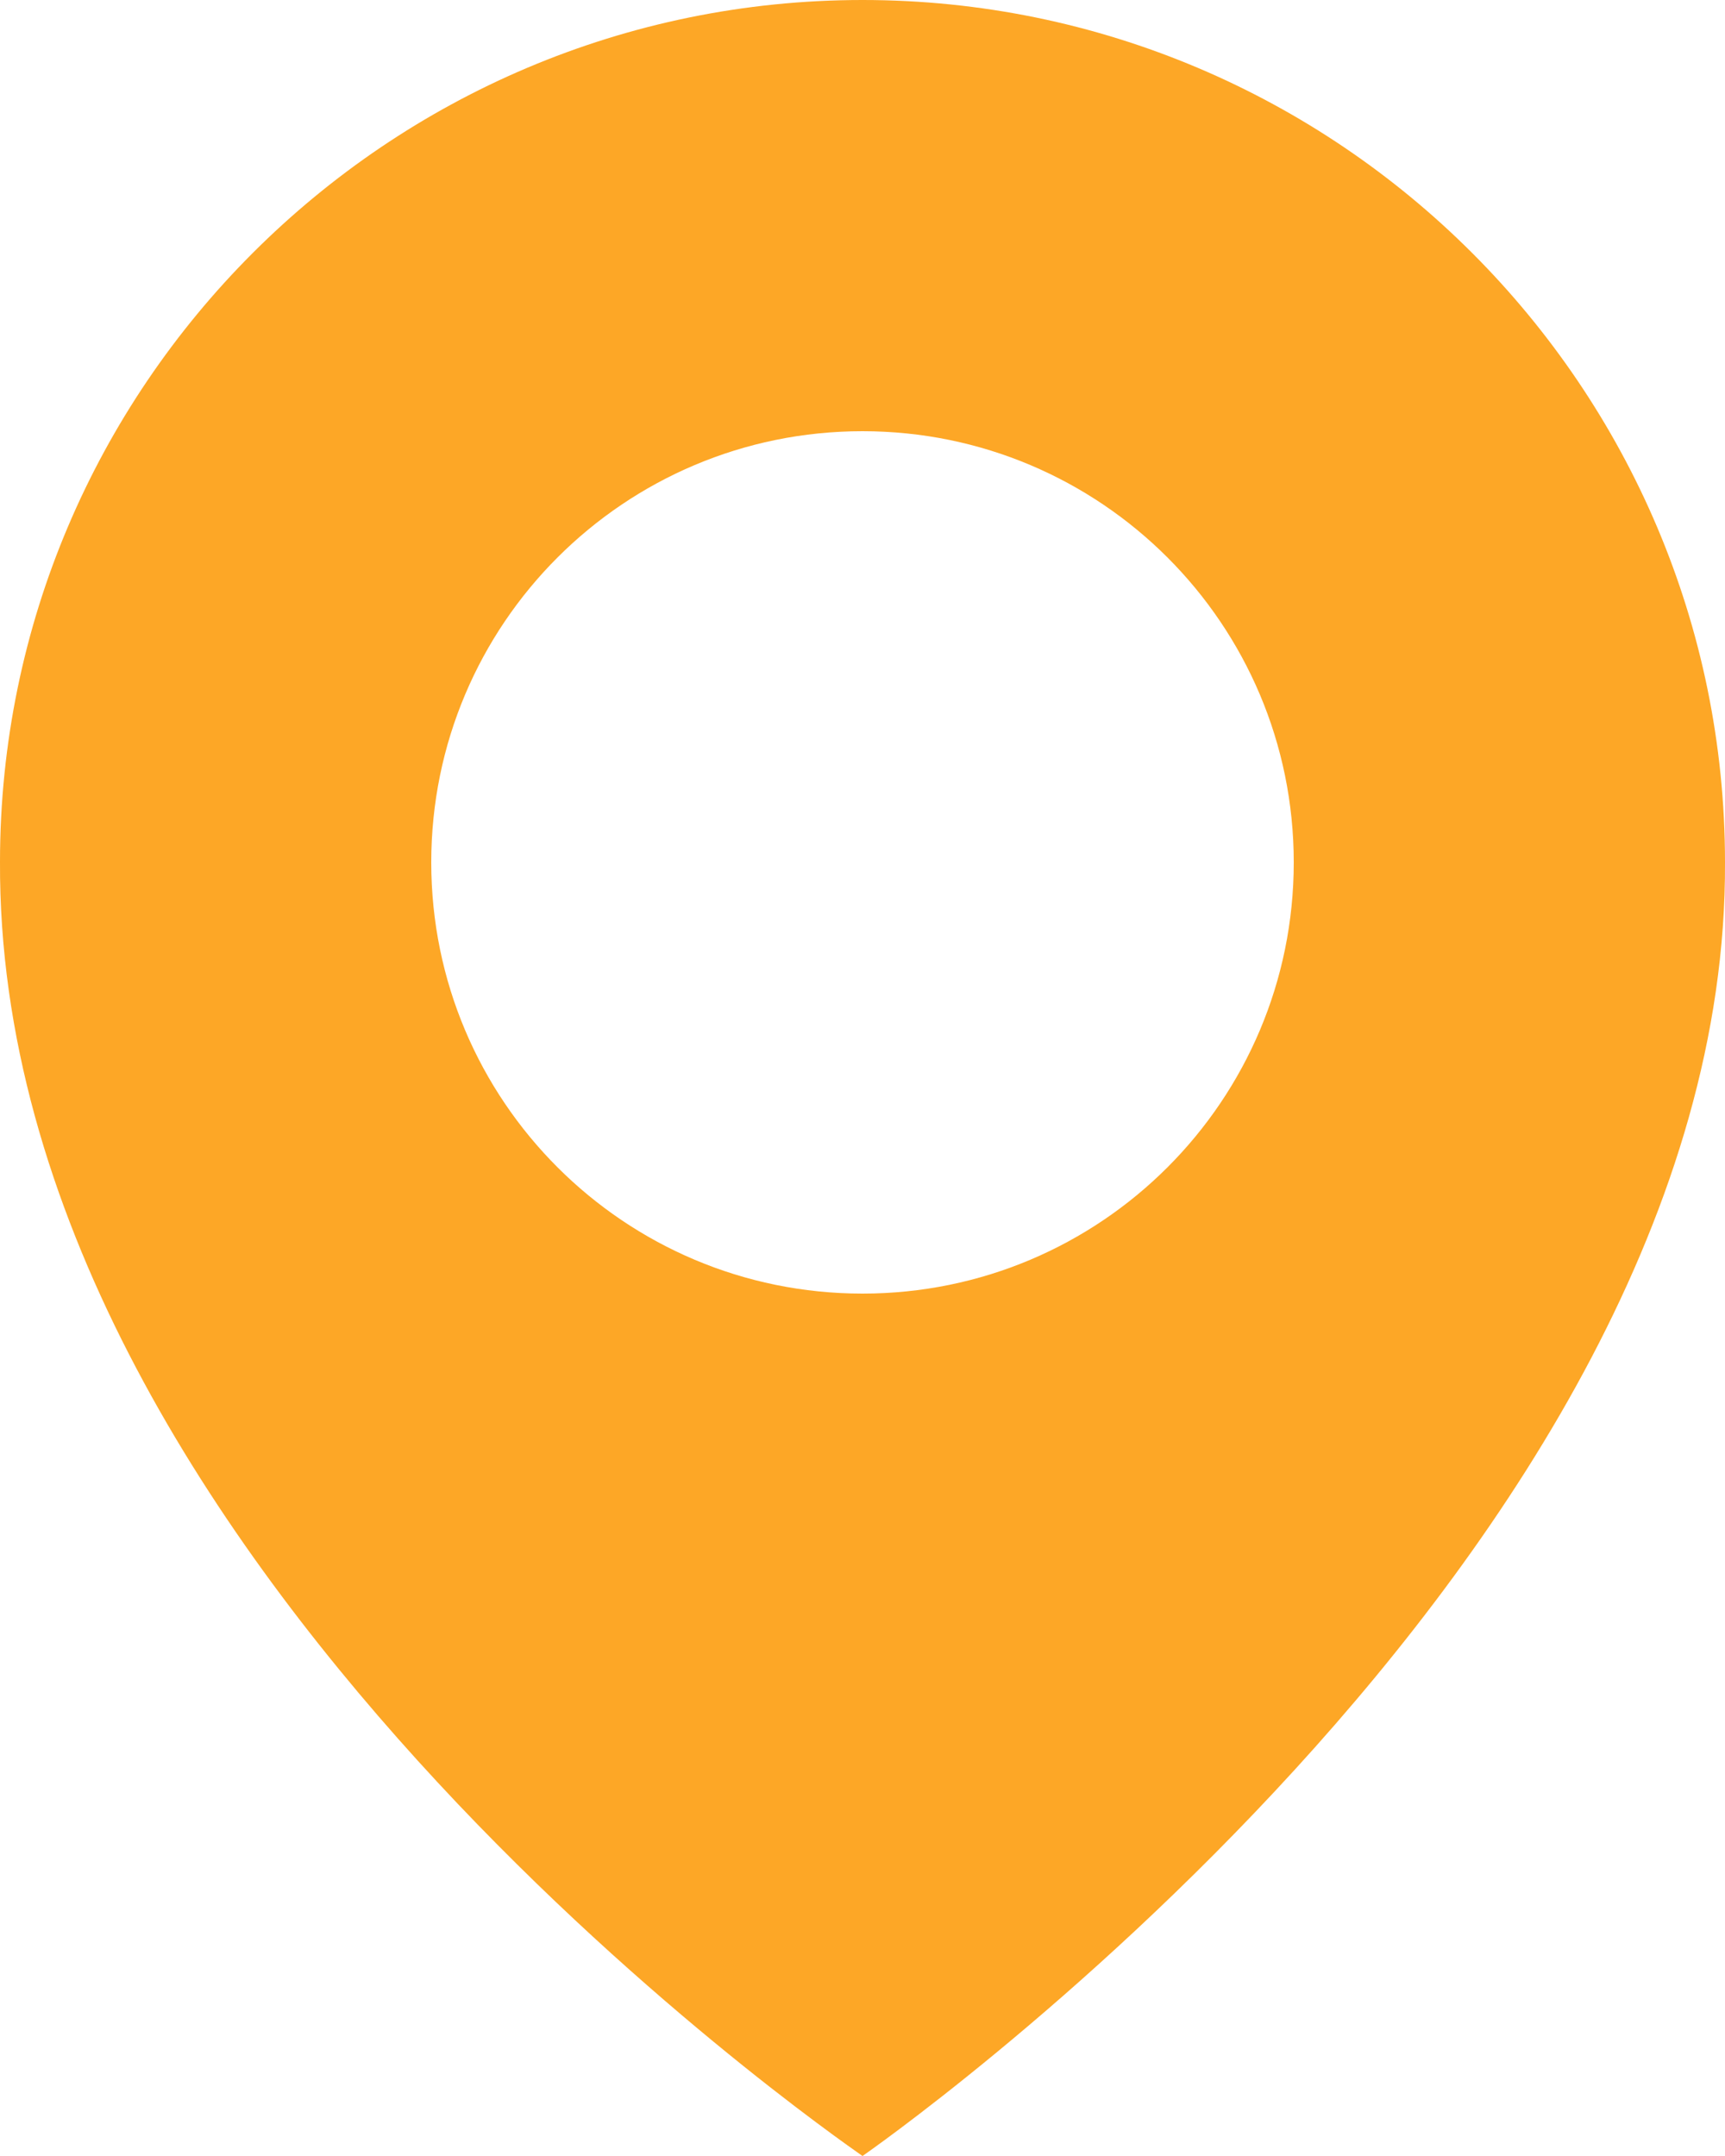 <svg width="68" height="85" viewBox="0 0 68 85" fill="none" xmlns="http://www.w3.org/2000/svg">
<path d="M34 0C15.253 0 0 15.253 0 33.979C-0.123 61.37 32.708 84.082 34 85C34 85 68.123 61.37 68 34C68 15.253 52.747 0 34 0ZM34 51C24.608 51 17 43.392 17 34C17 24.608 24.608 17 34 17C43.392 17 51 24.608 51 34C51 43.392 43.392 51 34 51Z" fill="#FDA726"/>
</svg>
